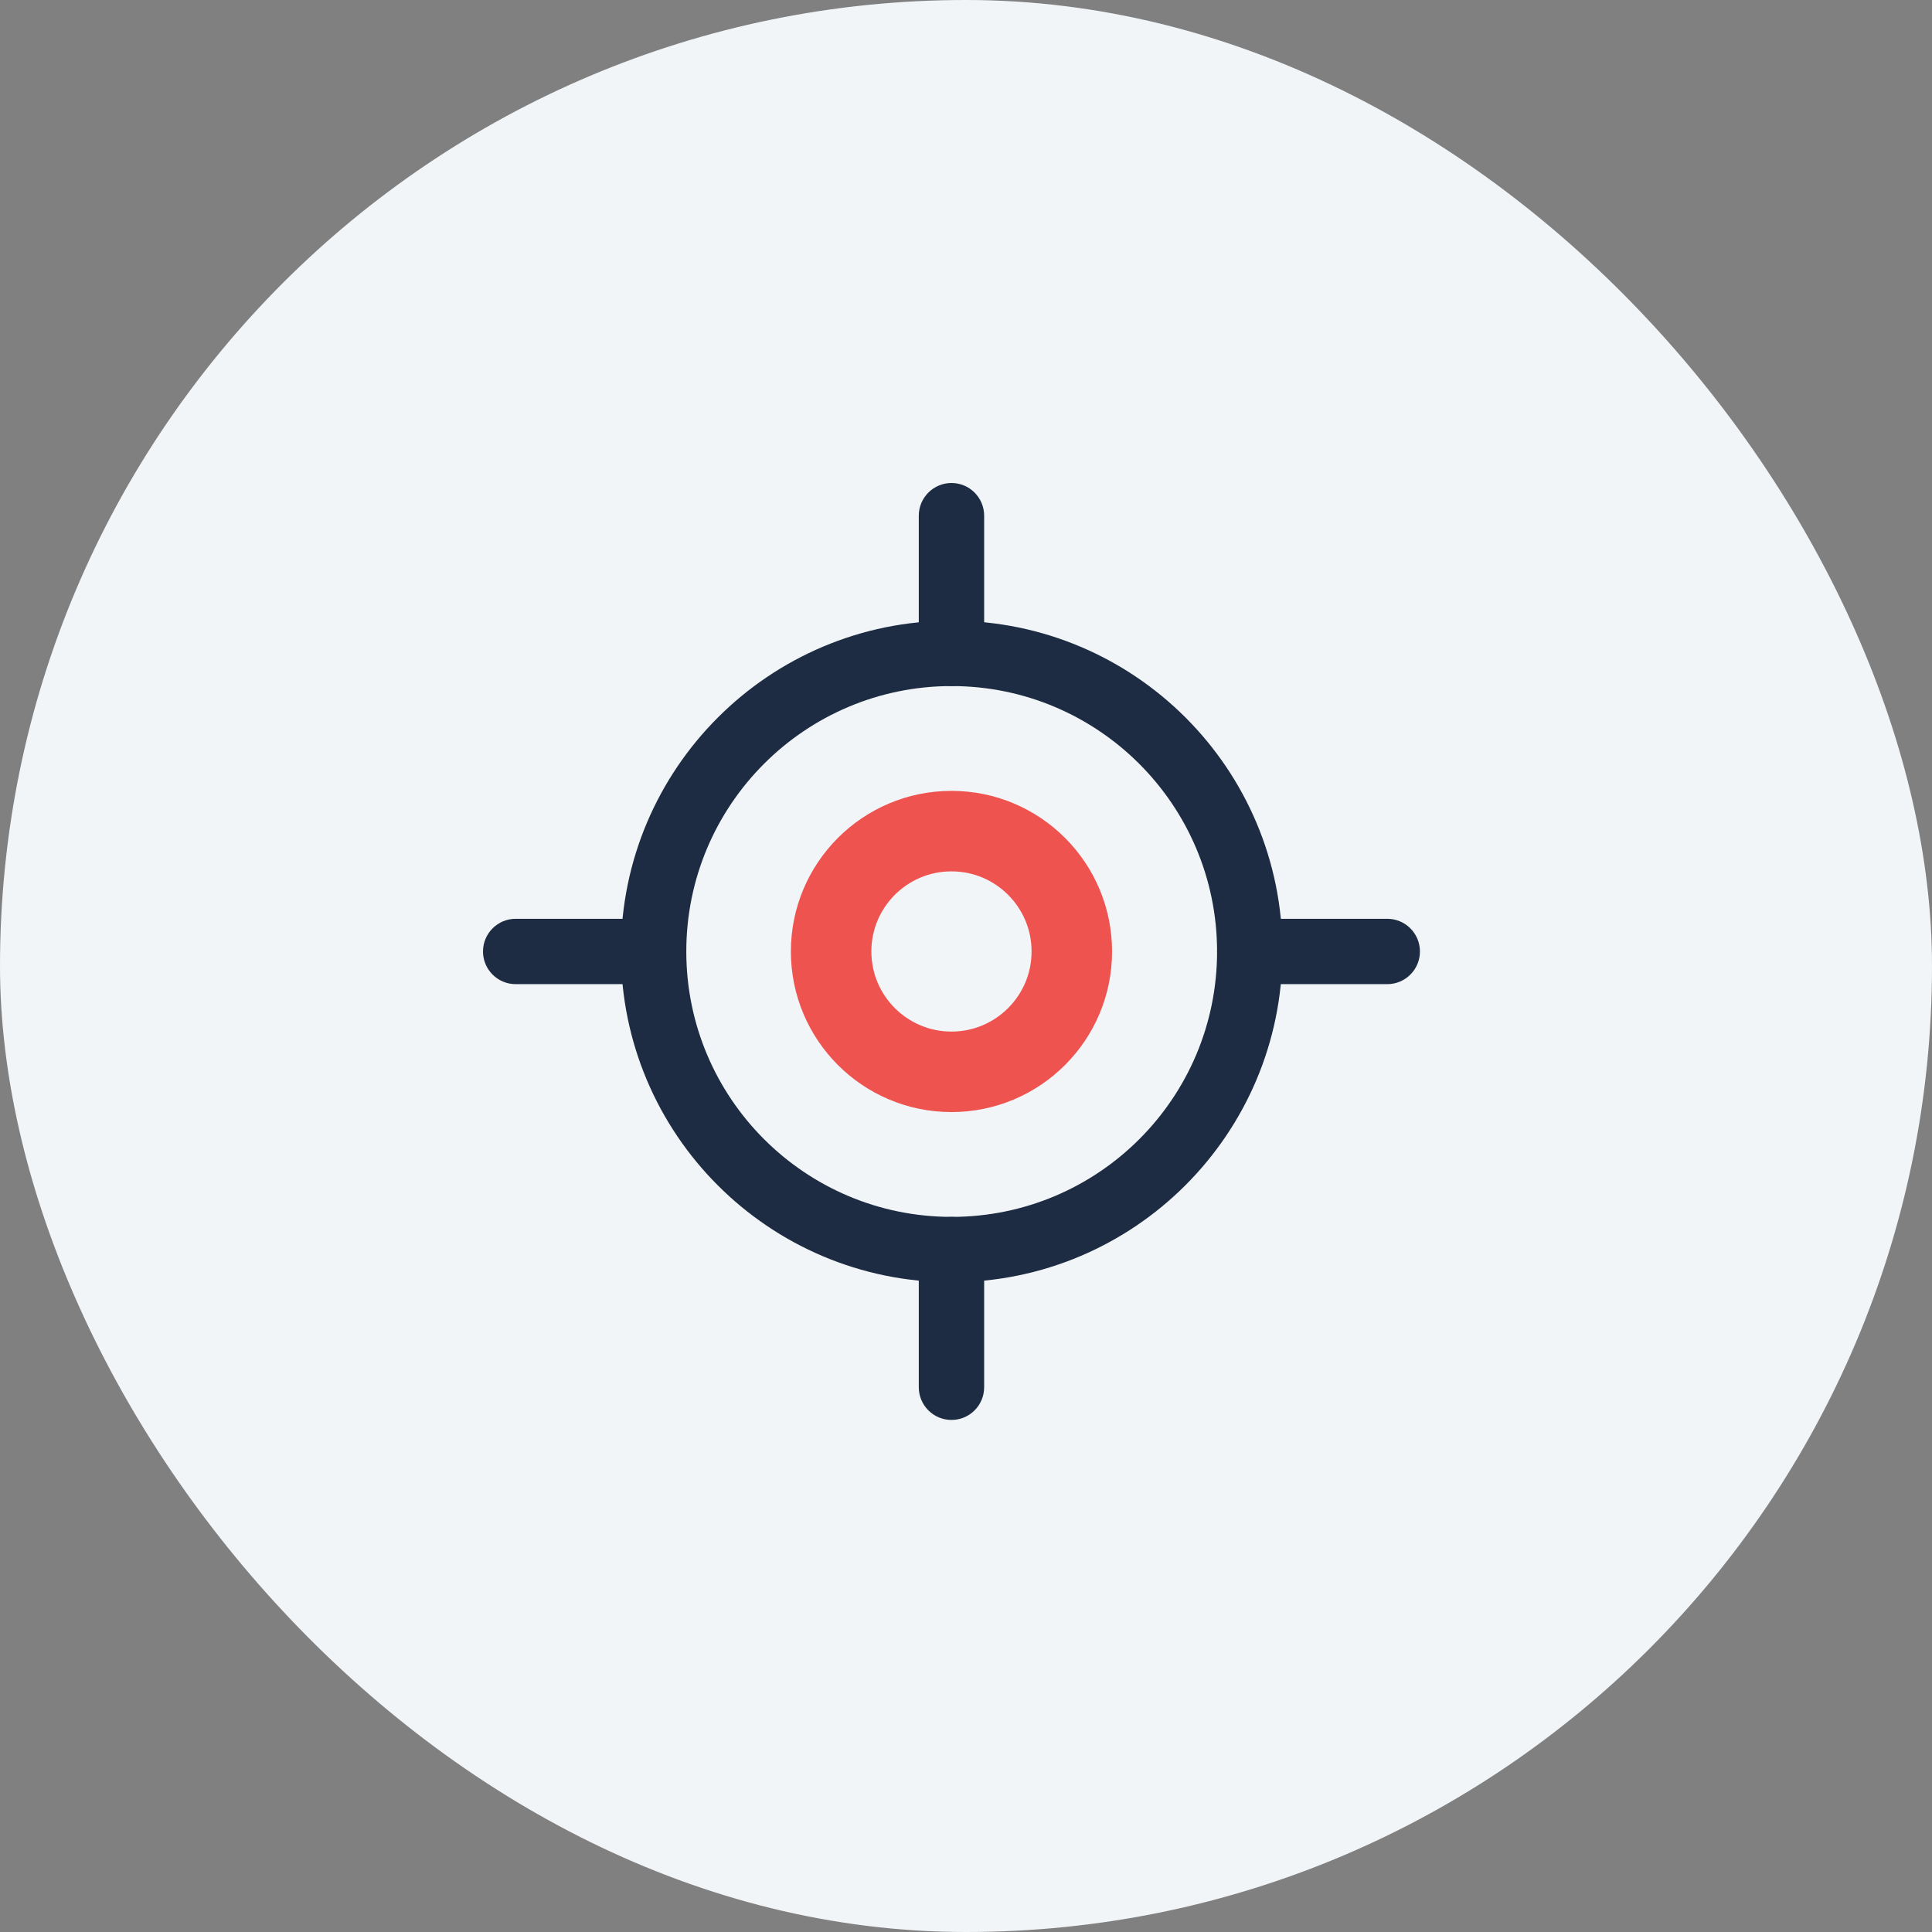 <?xml version="1.0" encoding="UTF-8"?>
<svg width="48px" height="48px" viewBox="0 0 48 48" version="1.1" xmlns="http://www.w3.org/2000/svg" xmlns:xlink="http://www.w3.org/1999/xlink">
    <rect x="0" y="0" width="48" height="48" fill="#808080" stroke="none"/>
    <!-- Generator: sketchtool 54.1 (76490) - https://sketchapp.com -->
    <title>61E9390F-8F98-4D4B-B932-5BE0F9F39883</title>
    <desc>Created with sketchtool.</desc>
    <g id="Page-1" stroke="none" stroke-width="1" fill="none" fill-rule="evenodd">
        <g id="Feature_Nav-Menu-2.0" transform="translate(-570, -201)">
            <g id="Geolocation" transform="translate(570, 201)">
                <rect id="Rectangle-Copy-33" fill="#F2F5F8" x="0" y="0" width="48" height="48" rx="24"></rect>
                <g id="Group-6" transform="translate(12, 12)" fill-rule="nonzero">
                    <path d="M11.639,19.857 C7.101,19.854 3.425,16.173 3.427,11.635 C3.429,7.098 7.108,3.42 11.646,3.421 C16.184,3.422 19.862,7.101 19.862,11.639 C19.856,16.177 16.177,19.854 11.639,19.857 L11.639,19.857 Z M11.639,5.045 C7.998,5.048 5.049,8.002 5.051,11.643 C5.053,15.284 8.005,18.234 11.646,18.233 C15.287,18.232 18.238,15.28 18.238,11.639 C18.235,7.997 15.282,5.045 11.639,5.045 L11.639,5.045 Z" id="Shape" fill="#1D2C42"></path>
                    <path d="M11.639,5.045 C11.191,5.045 10.827,4.682 10.827,4.233 L10.827,0.812 C10.827,0.364 11.191,1.32560629e-13 11.639,1.32560629e-13 C12.088,1.32560629e-13 12.451,0.364 12.451,0.812 L12.451,4.233 C12.451,4.682 12.088,5.045 11.639,5.045 Z" id="Path" fill="#1D2C42"></path>
                    <circle id="Oval" stroke="#EF5350" stroke-width="2" cx="11.639" cy="11.639" r="2.99"></circle>
                    <path d="M11.639,23.278 C11.191,23.278 10.827,22.915 10.827,22.466 L10.827,19.045 C10.827,18.596 11.191,18.233 11.639,18.233 C12.088,18.233 12.451,18.596 12.451,19.045 L12.451,22.466 C12.451,22.915 12.088,23.278 11.639,23.278 Z" id="Path" fill="#1D2C42"></path>
                    <path d="M22.466,12.451 L19.05,12.451 C18.602,12.451 18.238,12.088 18.238,11.639 C18.238,11.191 18.602,10.827 19.05,10.827 L22.466,10.827 C22.915,10.827 23.278,11.191 23.278,11.639 C23.278,12.088 22.915,12.451 22.466,12.451 L22.466,12.451 Z" id="Path" fill="#1D2C42"></path>
                    <path d="M4.233,12.451 L0.812,12.451 C0.364,12.451 -3.21076499e-13,12.088 -3.21076499e-13,11.639 C-3.21076499e-13,11.191 0.364,10.827 0.812,10.827 L4.233,10.827 C4.682,10.827 5.045,11.191 5.045,11.639 C5.045,12.088 4.682,12.451 4.233,12.451 L4.233,12.451 Z" id="Path" fill="#1D2C42"></path>
                </g>
            </g>
        </g>
    </g>
</svg>